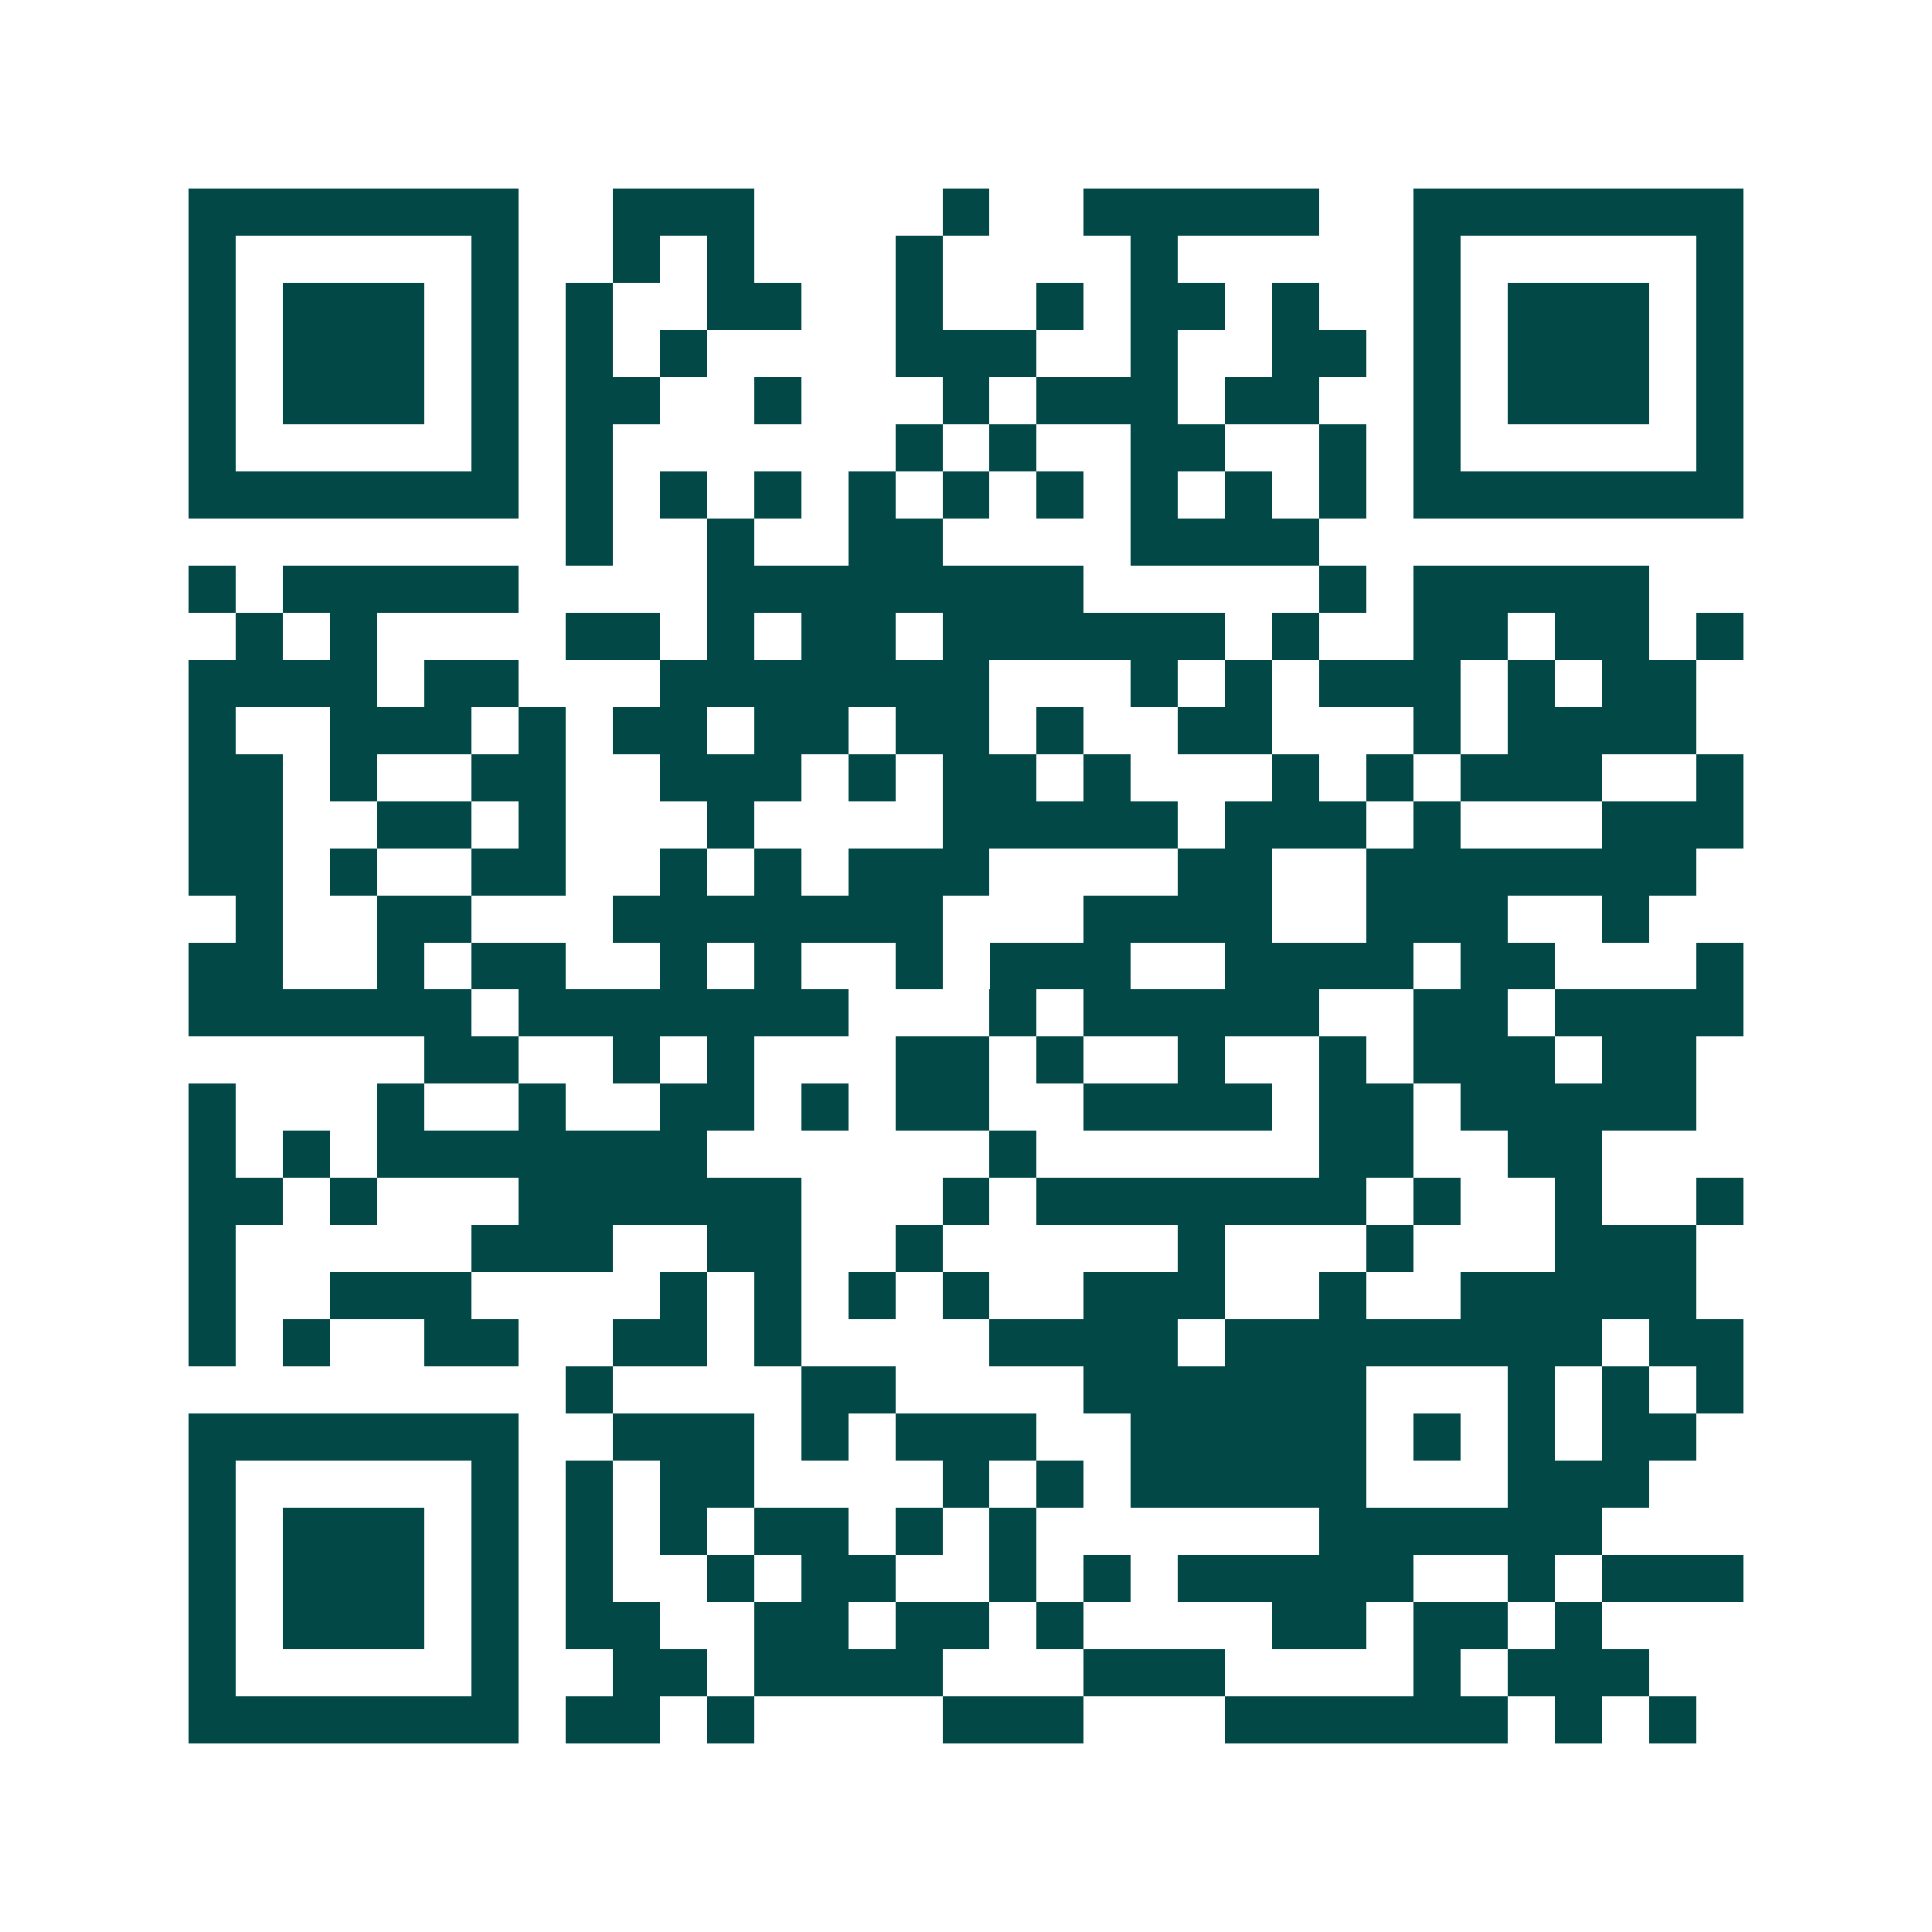 <svg xmlns="http://www.w3.org/2000/svg" width="200" height="200" viewBox="0 0 41 41" shape-rendering="crispEdges"><path fill="#ffffff" d="M0 0h41v41H0z"/><path stroke="#014847" d="M4 4.5h7m2 0h3m4 0h1m2 0h5m2 0h7M4 5.5h1m5 0h1m2 0h1m1 0h1m3 0h1m4 0h1m5 0h1m5 0h1M4 6.5h1m1 0h3m1 0h1m1 0h1m2 0h2m2 0h1m2 0h1m1 0h2m1 0h1m2 0h1m1 0h3m1 0h1M4 7.5h1m1 0h3m1 0h1m1 0h1m1 0h1m4 0h3m2 0h1m2 0h2m1 0h1m1 0h3m1 0h1M4 8.5h1m1 0h3m1 0h1m1 0h2m2 0h1m3 0h1m1 0h3m1 0h2m2 0h1m1 0h3m1 0h1M4 9.5h1m5 0h1m1 0h1m6 0h1m1 0h1m2 0h2m2 0h1m1 0h1m5 0h1M4 10.5h7m1 0h1m1 0h1m1 0h1m1 0h1m1 0h1m1 0h1m1 0h1m1 0h1m1 0h1m1 0h7M12 11.5h1m2 0h1m2 0h2m4 0h4M4 12.5h1m1 0h5m4 0h8m5 0h1m1 0h5M5 13.5h1m1 0h1m4 0h2m1 0h1m1 0h2m1 0h6m1 0h1m2 0h2m1 0h2m1 0h1M4 14.5h4m1 0h2m3 0h7m3 0h1m1 0h1m1 0h3m1 0h1m1 0h2M4 15.5h1m2 0h3m1 0h1m1 0h2m1 0h2m1 0h2m1 0h1m2 0h2m3 0h1m1 0h4M4 16.5h2m1 0h1m2 0h2m2 0h3m1 0h1m1 0h2m1 0h1m3 0h1m1 0h1m1 0h3m2 0h1M4 17.5h2m2 0h2m1 0h1m3 0h1m4 0h5m1 0h3m1 0h1m3 0h3M4 18.5h2m1 0h1m2 0h2m2 0h1m1 0h1m1 0h3m4 0h2m2 0h7M5 19.5h1m2 0h2m3 0h7m3 0h4m2 0h3m2 0h1M4 20.5h2m2 0h1m1 0h2m2 0h1m1 0h1m2 0h1m1 0h3m2 0h4m1 0h2m3 0h1M4 21.5h6m1 0h7m3 0h1m1 0h5m2 0h2m1 0h4M9 22.5h2m2 0h1m1 0h1m3 0h2m1 0h1m2 0h1m2 0h1m1 0h3m1 0h2M4 23.5h1m3 0h1m2 0h1m2 0h2m1 0h1m1 0h2m2 0h4m1 0h2m1 0h5M4 24.5h1m1 0h1m1 0h7m6 0h1m6 0h2m2 0h2M4 25.5h2m1 0h1m3 0h6m3 0h1m1 0h7m1 0h1m2 0h1m2 0h1M4 26.5h1m5 0h3m2 0h2m2 0h1m5 0h1m3 0h1m3 0h3M4 27.5h1m2 0h3m4 0h1m1 0h1m1 0h1m1 0h1m2 0h3m2 0h1m2 0h5M4 28.5h1m1 0h1m2 0h2m2 0h2m1 0h1m4 0h4m1 0h8m1 0h2M12 29.5h1m4 0h2m4 0h6m3 0h1m1 0h1m1 0h1M4 30.5h7m2 0h3m1 0h1m1 0h3m2 0h5m1 0h1m1 0h1m1 0h2M4 31.5h1m5 0h1m1 0h1m1 0h2m4 0h1m1 0h1m1 0h5m3 0h3M4 32.5h1m1 0h3m1 0h1m1 0h1m1 0h1m1 0h2m1 0h1m1 0h1m6 0h6M4 33.5h1m1 0h3m1 0h1m1 0h1m2 0h1m1 0h2m2 0h1m1 0h1m1 0h5m2 0h1m1 0h3M4 34.5h1m1 0h3m1 0h1m1 0h2m2 0h2m1 0h2m1 0h1m4 0h2m1 0h2m1 0h1M4 35.5h1m5 0h1m2 0h2m1 0h4m3 0h3m4 0h1m1 0h3M4 36.5h7m1 0h2m1 0h1m4 0h3m3 0h6m1 0h1m1 0h1"/></svg>
